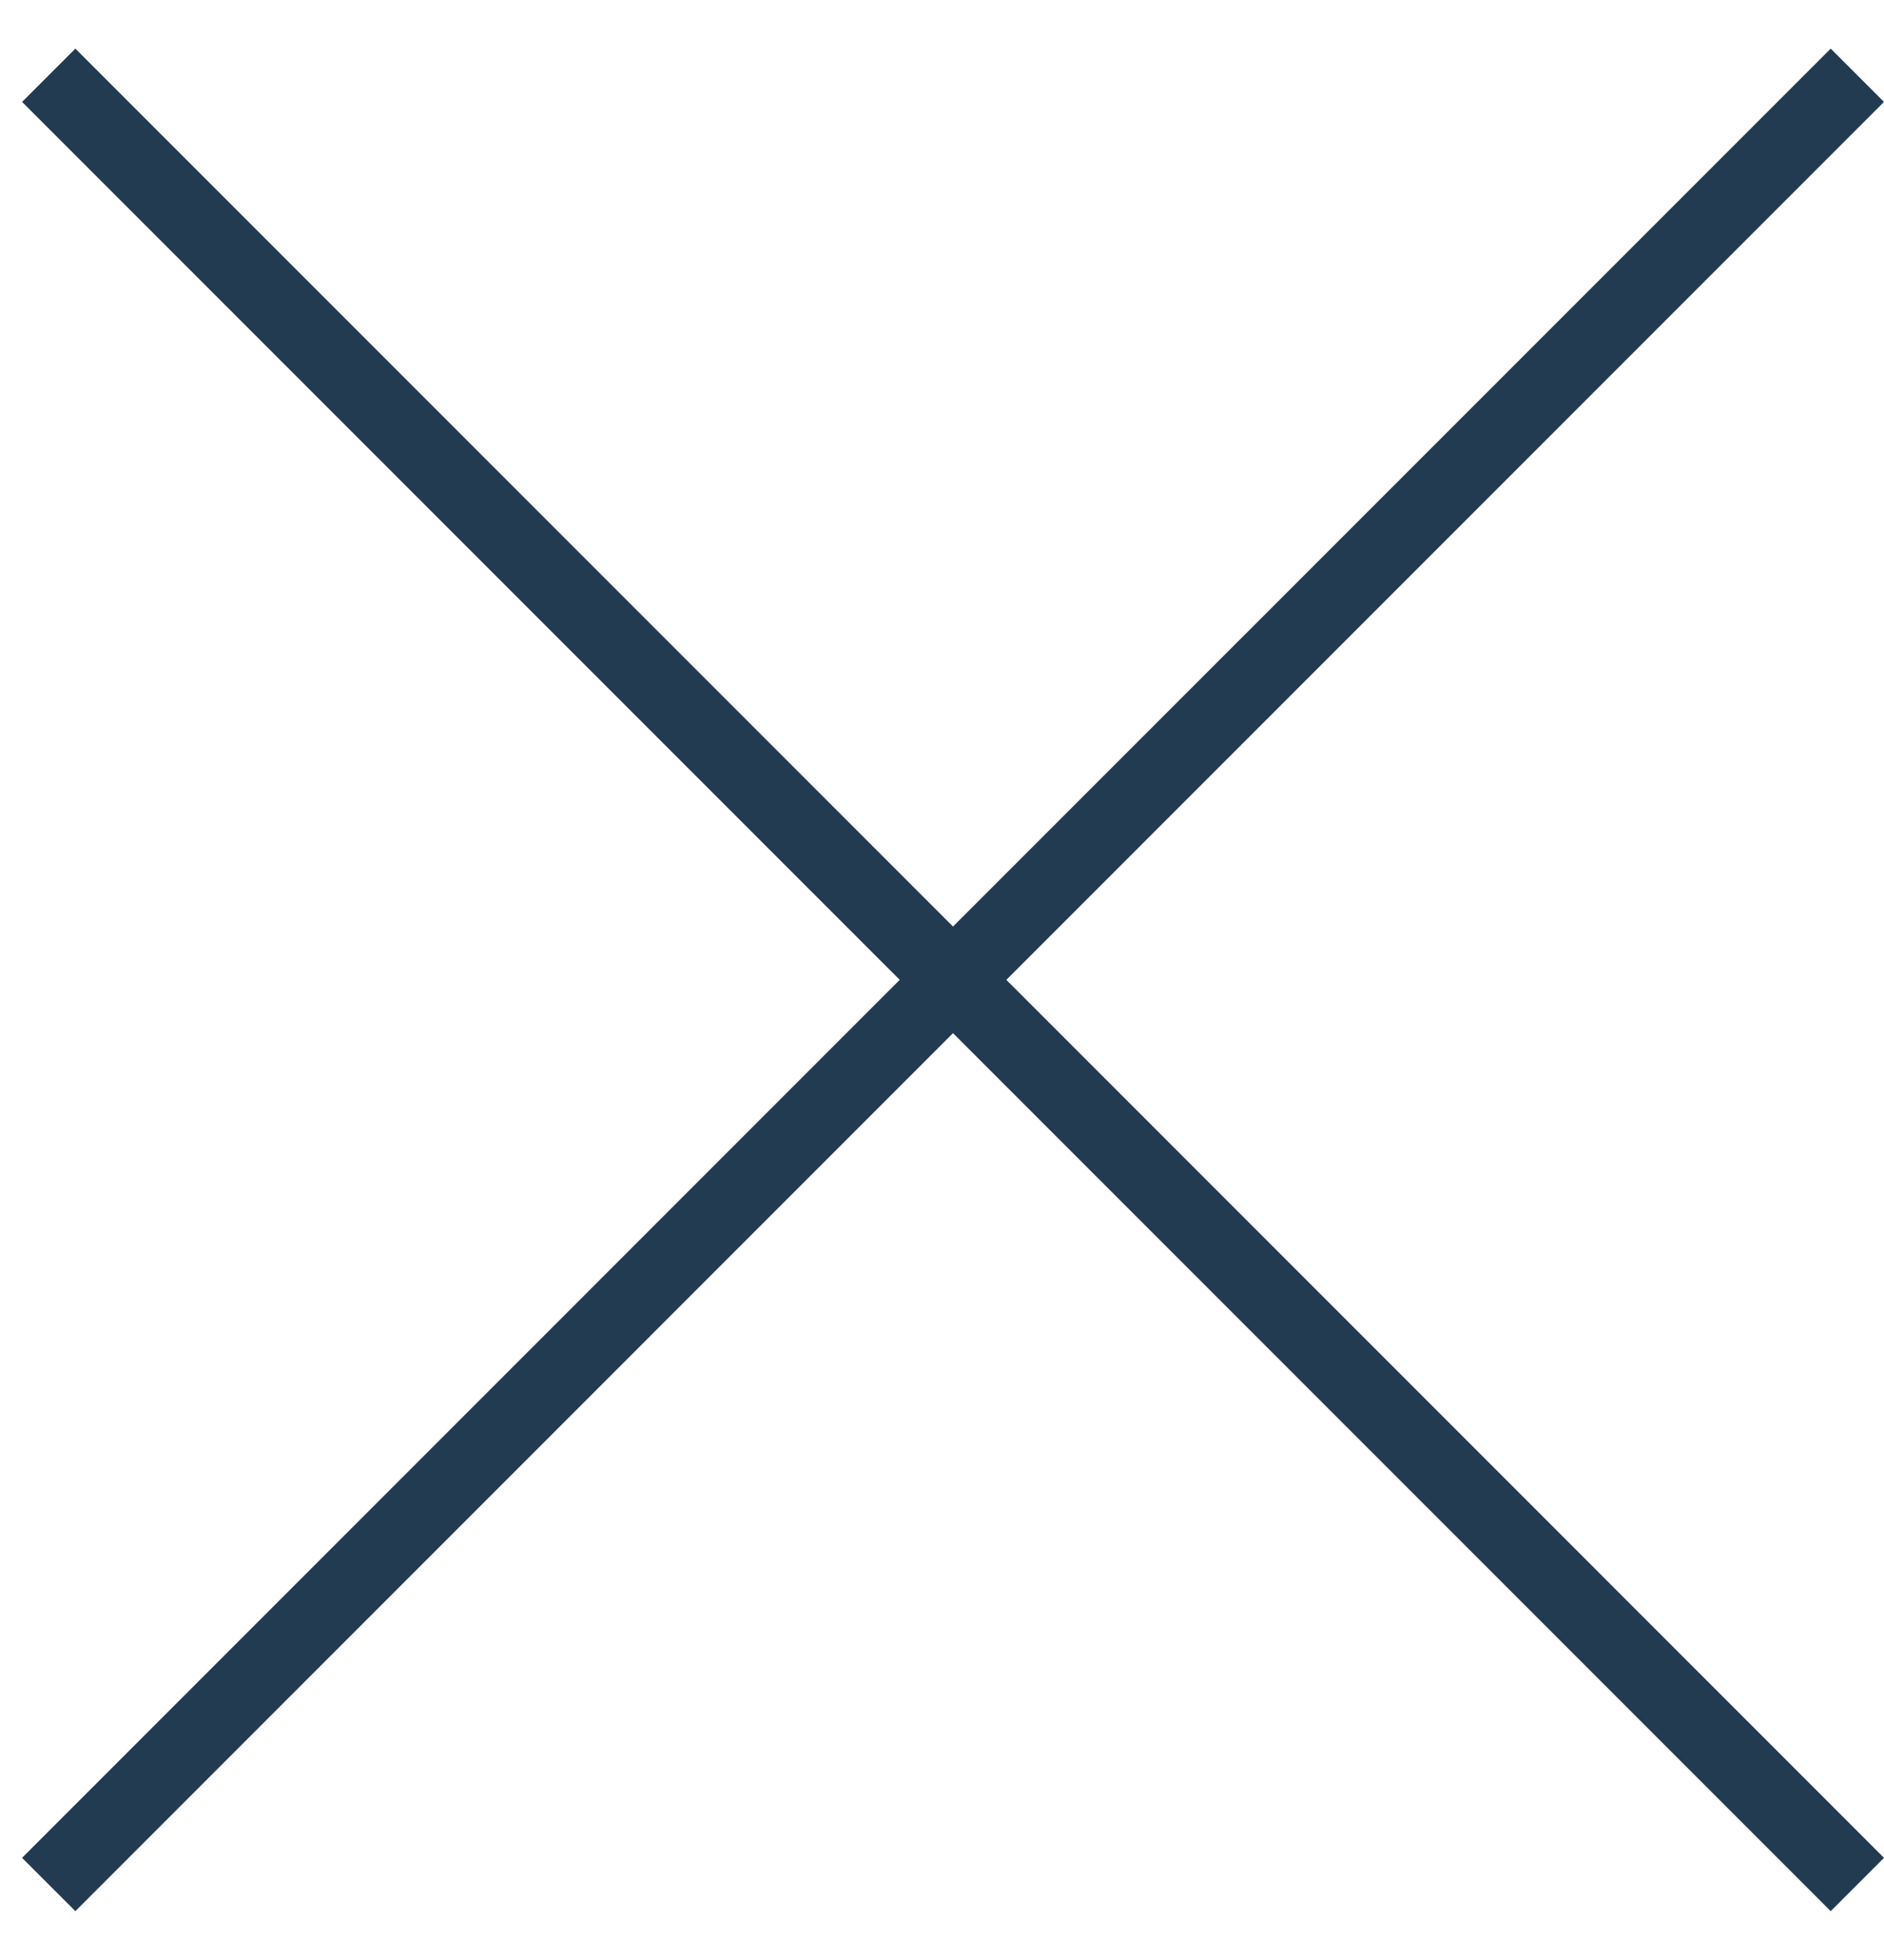 <?xml version="1.0" encoding="UTF-8"?> <svg xmlns="http://www.w3.org/2000/svg" width="25" height="26" viewBox="0 0 25 26" fill="none"> <path fill-rule="evenodd" clip-rule="evenodd" d="M12.646 13.705L1 25.352L0.293 24.645L11.939 12.998L0.293 1.352L1 0.645L12.646 12.291L24.293 0.645L25 1.352L13.354 12.998L25 24.645L24.293 25.352L12.646 13.705Z" fill="#223B51"></path> </svg> 